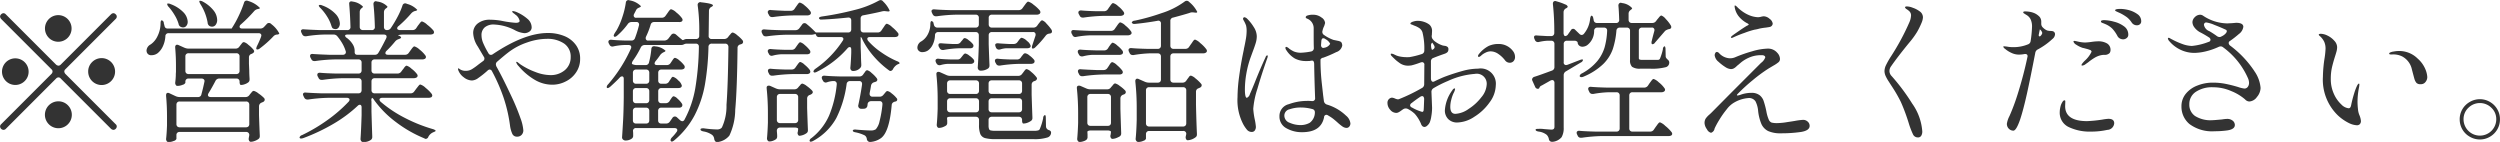 <svg xmlns="http://www.w3.org/2000/svg" width="291.624" height="16.56" viewBox="0 0 291.624 16.56">
  <defs>
    <style>
      .cls-1 {
        fill: #333;
        fill-rule: evenodd;
      }
    </style>
  </defs>
  <path id="information_txt.svg" class="cls-1" d="M588.138,4537.7l-5.868,5.87a0.387,0.387,0,0,1-.27.12,0.5,0.5,0,0,1-.27-0.12l-5.868-5.87a0.358,0.358,0,0,0-.27-0.13,0.4,0.4,0,0,0-.27.13,0.365,0.365,0,0,0-.126.27,0.5,0.5,0,0,0,.126.27l5.868,5.87a0.336,0.336,0,0,1,.126.27,0.4,0.4,0,0,1-.126.27l-5.868,5.87a0.365,0.365,0,0,0-.126.27,0.423,0.423,0,0,0,.4.39,0.387,0.387,0,0,0,.27-0.12l5.868-5.87a0.361,0.361,0,0,1,.27-0.13,0.328,0.328,0,0,1,.27.13l5.868,5.87a0.5,0.5,0,0,0,.27.12,0.387,0.387,0,0,0,.27-0.12,0.4,0.4,0,0,0,.126-0.27,0.336,0.336,0,0,0-.126-0.27l-5.868-5.87a0.5,0.5,0,0,1-.126-0.27,0.365,0.365,0,0,1,.126-0.27l5.868-5.87a0.365,0.365,0,0,0,.126-0.27,0.336,0.336,0,0,0-.126-0.27,0.358,0.358,0,0,0-.27-0.13,0.4,0.4,0,0,0-.27.13h0ZM582,4540.9a1.552,1.552,0,1,0-1.107-.45,1.524,1.524,0,0,0,1.107.45h0Zm-3.474,3.48a1.552,1.552,0,1,0-.459,1.11,1.525,1.525,0,0,0,.459-1.11h0Zm6.948,0a1.569,1.569,0,1,0,.459-1.11,1.525,1.525,0,0,0-.459,1.11h0ZM582,4547.85a1.569,1.569,0,1,0,1.107.46,1.533,1.533,0,0,0-1.107-.46h0Zm23.544-8.49h-2.088c-0.216,0-.324-0.08-0.324-0.22a0.383,0.383,0,0,1,.144-0.25,16.358,16.358,0,0,0,1.548-1.55,0.767,0.767,0,0,1,.414-0.25l0.09-.02c0.12-.02.18-0.06,0.18-0.11a3.062,3.062,0,0,0-1.35-.81,0.566,0.566,0,0,0-.216-0.05,0.306,0.306,0,0,0-.288.25,12.623,12.623,0,0,1-.621,1.53,12.211,12.211,0,0,1-.8,1.44l-0.018.04h-7.452a0.414,0.414,0,0,1-.27-0.08,0.516,0.516,0,0,1-.126-0.27l-0.072-.28a0.325,0.325,0,0,0-.234-0.33c-0.1,0-.144.13-0.144,0.4a3.4,3.4,0,0,1-.351,1.44,2.4,2.4,0,0,1-.8.97,0.855,0.855,0,0,0-.486.72,0.706,0.706,0,0,0,.054.25,0.53,0.53,0,0,0,.54.29,1.18,1.18,0,0,0,.72-0.25,2.194,2.194,0,0,0,.585-0.77,3.224,3.224,0,0,0,.3-1.18,0.35,0.35,0,0,1,.378-0.37h10.494a0.351,0.351,0,0,1,.234.07,0.238,0.238,0,0,1,.09.2l-0.036.16a11.228,11.228,0,0,1-.468,1.06,0.944,0.944,0,0,0-.09.29,0.109,0.109,0,0,0,.126.12,0.451,0.451,0,0,0,.288-0.12,12.174,12.174,0,0,0,1.566-1.39,0.622,0.622,0,0,1,.45-0.23h0.054c0.132-.03.2-0.07,0.2-0.13a3.185,3.185,0,0,0-.918-1.08,0.39,0.39,0,0,0-.288-0.14,0.33,0.33,0,0,0-.252.12l-0.306.33a0.591,0.591,0,0,1-.45.2h0Zm-6.966-2.83a5.9,5.9,0,0,1,.828,2.12,0.5,0.5,0,0,0,.234.42,0.611,0.611,0,0,0,.288.07,0.509,0.509,0,0,0,.423-0.22,0.915,0.915,0,0,0,.171-0.57,1.841,1.841,0,0,0-.405-1.08,4.01,4.01,0,0,0-1.269-1.05,0.707,0.707,0,0,0-.306-0.1,0.129,0.129,0,0,0-.072.01c-0.06.04-.024,0.17,0.108,0.4h0Zm-3.708.31a6.24,6.24,0,0,1,.693.96,4.365,4.365,0,0,1,.459,1.02,0.451,0.451,0,0,0,.288.36,0.605,0.605,0,0,0,.234.05,0.467,0.467,0,0,0,.387-0.19,0.716,0.716,0,0,0,.153-0.48,1.71,1.71,0,0,0-.486-1.08,3.989,3.989,0,0,0-1.512-.97,0.611,0.611,0,0,0-.288-0.07c-0.072,0-.108.02-0.108,0.07a0.571,0.571,0,0,0,.18.33h0Zm7.794,4.86h-5.508a1.237,1.237,0,0,1-.468-0.11l-0.648-.29a0.392,0.392,0,0,0-.2-0.05,0.188,0.188,0,0,0-.153.07,0.289,0.289,0,0,0-.063.2v0.07c0.06,0.69.09,1.37,0.09,2.01v0.83a4,4,0,0,0-.018.42c-0.012.28-.036,0.57-0.072,0.84a0.424,0.424,0,0,0,.072.25,0.2,0.2,0,0,0,.18.11,1.56,1.56,0,0,0,.621-0.13,0.467,0.467,0,0,0,.315-0.23v-0.12a0.37,0.37,0,0,1,.1-0.28,0.362,0.362,0,0,1,.279-0.1h1.494a0.423,0.423,0,0,1,.261.08,0.267,0.267,0,0,1,.1.22l-0.018.11c-0.1.47-.21,0.94-0.342,1.42a0.382,0.382,0,0,1-.414.33H596.13a1.143,1.143,0,0,1-.468-0.11l-0.684-.32a0.414,0.414,0,0,0-.2-0.06c-0.144,0-.216.1-0.216,0.29v0.07c0.072,0.76.108,1.58,0.108,2.47v0.97c-0.024.65-.06,1.18-0.108,1.58a0.441,0.441,0,0,0,.081.26,0.229,0.229,0,0,0,.189.1,1.54,1.54,0,0,0,.63-0.13,0.432,0.432,0,0,0,.306-0.24v-0.44a0.347,0.347,0,0,1,.1-0.27,0.362,0.362,0,0,1,.279-0.1h7.74a0.362,0.362,0,0,1,.279.1,0.347,0.347,0,0,1,.1.27v0.02l-0.036.2a1.682,1.682,0,0,0-.036.23,0.449,0.449,0,0,0,.054.2,0.214,0.214,0,0,0,.2.13,1.322,1.322,0,0,0,.432-0.09,1.621,1.621,0,0,0,.432-0.22,0.382,0.382,0,0,0,.18-0.36v-0.09q-0.036-.75-0.09-2.34v-1.04a0.455,0.455,0,0,1,.306-0.43,0.233,0.233,0,0,1,.09-0.04,0.522,0.522,0,0,0,.108-0.05,0.307,0.307,0,0,0,.162-0.24,0.319,0.319,0,0,0-.072-0.2,4.208,4.208,0,0,0-.657-0.54,1.469,1.469,0,0,0-.549-0.3,0.337,0.337,0,0,0-.234.15q-0.126.15-.18,0.21l-0.09.12a0.53,0.53,0,0,1-.468.24h-4.032c-0.228,0-.342-0.09-0.342-0.25a0.513,0.513,0,0,1,.072-0.2q0.4-.645.81-1.44a0.5,0.5,0,0,1,.45-0.27h1.98a0.362,0.362,0,0,1,.279.1,0.37,0.37,0,0,1,.1.28,0.711,0.711,0,0,0,.045.28,0.134,0.134,0,0,0,.117.09,1.207,1.207,0,0,0,.423-0.08,1.344,1.344,0,0,0,.4-0.2,0.4,0.4,0,0,0,.18-0.36v-0.09c-0.024-.39-0.036-0.7-0.036-0.94l-0.036-.81v-0.74a0.41,0.41,0,0,1,.324-0.41l0.108-.06a0.32,0.32,0,0,0,.18-0.25,0.464,0.464,0,0,0-.09-0.18,3.583,3.583,0,0,0-.6-0.57,1.217,1.217,0,0,0-.513-0.31,0.337,0.337,0,0,0-.234.15c-0.084.11-.144,0.18-0.18,0.23l-0.108.14a0.514,0.514,0,0,1-.45.24h0Zm0.468,0.91v1.68a0.386,0.386,0,0,1-.1.28,0.4,0.4,0,0,1-.279.1h-5.562a0.4,0.4,0,0,1-.279-0.1,0.386,0.386,0,0,1-.1-0.28v-1.68a0.347,0.347,0,0,1,.1-0.27,0.362,0.362,0,0,1,.279-0.1h5.562a0.362,0.362,0,0,1,.279.1,0.347,0.347,0,0,1,.1.27h0Zm-6.984,5.26h7.74a0.362,0.362,0,0,1,.279.1,0.386,0.386,0,0,1,.1.28v2.25a0.386,0.386,0,0,1-.1.28,0.4,0.4,0,0,1-.279.1h-7.74a0.4,0.4,0,0,1-.279-0.1,0.386,0.386,0,0,1-.1-0.28v-2.25a0.386,0.386,0,0,1,.1-0.28,0.362,0.362,0,0,1,.279-0.1h0Zm26.928-.95H618.9a0.4,0.4,0,0,1-.279-0.1,0.386,0.386,0,0,1-.1-0.28v-1.01a0.386,0.386,0,0,1,.1-0.28,0.4,0.4,0,0,1,.279-0.1h4.554a0.632,0.632,0,0,0,.342-0.09,0.249,0.249,0,0,0,.108-0.2,0.37,0.37,0,0,0-.09-0.21,3.182,3.182,0,0,0-.63-0.61,1.5,1.5,0,0,0-.558-0.35,0.243,0.243,0,0,0-.144.07,1.206,1.206,0,0,0-.171.2,1.079,1.079,0,0,1-.153.2l-0.162.22a0.528,0.528,0,0,1-.45.23H618.9a0.362,0.362,0,0,1-.279-0.1,0.37,0.37,0,0,1-.1-0.28v-0.9a0.347,0.347,0,0,1,.1-0.27,0.362,0.362,0,0,1,.279-0.1h5.544a0.632,0.632,0,0,0,.342-0.09,0.283,0.283,0,0,0,.09-0.2,0.375,0.375,0,0,0-.09-0.2,3.522,3.522,0,0,0-.657-0.66,1.6,1.6,0,0,0-.6-0.37,0.213,0.213,0,0,0-.144.08,1.206,1.206,0,0,0-.171.2l-0.153.21-0.18.25a0.514,0.514,0,0,1-.45.24h-1.962c-0.216,0-.324-0.07-0.324-0.2a0.38,0.38,0,0,1,.144-0.27,12.643,12.643,0,0,0,.99-1.08,0.84,0.84,0,0,1,.4-0.27l0.09-.04a0.292,0.292,0,0,0,.216-0.16,0.423,0.423,0,0,0-.324-0.22c-0.072-.02-0.03-0.05.126-0.08a2.8,2.8,0,0,1,.522-0.04h3.06a0.793,0.793,0,0,0,.342-0.07,0.264,0.264,0,0,0,.108-0.2,0.424,0.424,0,0,0-.09-0.22,4.677,4.677,0,0,0-.711-0.66,1.578,1.578,0,0,0-.6-0.38,0.2,0.2,0,0,0-.144.07,2.136,2.136,0,0,0-.171.21c-0.066.09-.123,0.16-0.171,0.22l-0.18.27a0.514,0.514,0,0,1-.45.24h-1.458a0.415,0.415,0,0,1-.234-0.06,0.151,0.151,0,0,1-.09-0.14,0.338,0.338,0,0,1,.162-0.27,13.732,13.732,0,0,0,1.476-1.48,0.955,0.955,0,0,1,.414-0.27l0.09-.02a0.27,0.27,0,0,0,.2-0.12,2.526,2.526,0,0,0-1.206-.7,0.414,0.414,0,0,0-.2-0.06,0.333,0.333,0,0,0-.324.27,8.749,8.749,0,0,1-.567,1.3,13.74,13.74,0,0,1-.783,1.31,0.514,0.514,0,0,1-.45.24H620.3a0.324,0.324,0,0,1-.234-0.1,0.41,0.41,0,0,1-.09-0.28v-1.71a0.536,0.536,0,0,1,.252-0.45l0.018-.02a0.242,0.242,0,0,0,.144-0.18,1.955,1.955,0,0,0-1.188-.59l-0.162-.04a0.266,0.266,0,0,0-.207.09,0.337,0.337,0,0,0-.081.23v0.04c0.084,0.78.138,1.66,0.162,2.63a0.336,0.336,0,0,1-.378.38h-1.008a0.4,0.4,0,0,1-.279-0.1,0.386,0.386,0,0,1-.1-0.28v-1.73a0.547,0.547,0,0,1,.234-0.45l0.018-.02a0.232,0.232,0,0,0,.126-0.16,2.068,2.068,0,0,0-1.17-.58,1.277,1.277,0,0,0-.18-0.03,0.238,0.238,0,0,0-.252.29v0.07q0.108,1.245.144,2.61a0.336,0.336,0,0,1-.378.38h-3.2q-1.242-.045-1.854-0.09a0.334,0.334,0,0,0-.252.04,0.2,0.2,0,0,0-.09.17,0.91,0.91,0,0,0,.072.22l0.072,0.14a0.392,0.392,0,0,0,.36.24h0.108a14.77,14.77,0,0,1,2.124-.2h1.062a0.536,0.536,0,0,1,.45.21,6.1,6.1,0,0,1,.585.84,4.217,4.217,0,0,1,.387.89,0.306,0.306,0,0,1-.045.3,0.363,0.363,0,0,1-.3.12h-1.6q-1.242-.045-1.854-0.09c-0.24-.03-0.36.05-0.36,0.23a0.449,0.449,0,0,0,.054.2l0.09,0.16a0.361,0.361,0,0,0,.36.23h0.108a18.91,18.91,0,0,1,2.376-.19h2.646a0.362,0.362,0,0,1,.279.1,0.347,0.347,0,0,1,.1.27v0.9a0.37,0.37,0,0,1-.1.28,0.362,0.362,0,0,1-.279.1h-2.574q-1.242-.03-1.854-0.09-0.36-.03-0.36.24a0.412,0.412,0,0,0,.054.19l0.09,0.17a0.375,0.375,0,0,0,.36.23h0.108a19.025,19.025,0,0,1,2.376-.2h1.8a0.4,0.4,0,0,1,.279.1,0.386,0.386,0,0,1,.1.28v1.01a0.386,0.386,0,0,1-.1.28,0.4,0.4,0,0,1-.279.1h-4.266q-1.242-.045-1.854-0.09a0.334,0.334,0,0,0-.252.04,0.2,0.2,0,0,0-.09.17,0.91,0.91,0,0,0,.072.22l0.072,0.14a0.4,0.4,0,0,0,.378.24h0.09a18.305,18.305,0,0,1,2.376-.2h2.124a0.415,0.415,0,0,1,.234.06,0.176,0.176,0,0,1,.09.15,0.379,0.379,0,0,1-.126.26,16.667,16.667,0,0,1-2.448,2.12,19.773,19.773,0,0,1-2.97,1.76,0.4,0.4,0,0,0-.288.27,0.077,0.077,0,0,0,.018.06,0.183,0.183,0,0,0,.162.07,1.073,1.073,0,0,0,.252-0.05,22.211,22.211,0,0,0,3.492-1.65,15.77,15.77,0,0,0,2.862-2.12,0.37,0.37,0,0,1,.252-0.12,0.174,0.174,0,0,1,.144.08,0.389,0.389,0,0,1,.054.22v0.92c-0.036,1.17-.078,2.09-0.126,2.77a0.411,0.411,0,0,0,.09.26,0.29,0.29,0,0,0,.234.1,1.435,1.435,0,0,0,.882-0.25,0.4,0.4,0,0,0,.162-0.36v-0.09c-0.024-.67-0.054-1.62-0.09-2.84v-1.24a0.43,0.43,0,0,1,.072-0.38,0.58,0.58,0,0,1,.216.23,11.9,11.9,0,0,0,2.592,2.62,14.526,14.526,0,0,0,3.294,1.88,0.246,0.246,0,0,0,.162.06,0.347,0.347,0,0,0,.306-0.26,1.17,1.17,0,0,1,.54-0.5c0.048-.02.108-0.05,0.18-0.08a0.193,0.193,0,0,0,.126-0.1,0.182,0.182,0,0,0-.09-0.1,0.922,0.922,0,0,0-.234-0.1,17.912,17.912,0,0,1-3.276-1.31,14.366,14.366,0,0,1-2.808-1.87,0.4,0.4,0,0,1-.144-0.26,0.176,0.176,0,0,1,.09-0.15,0.451,0.451,0,0,1,.252-0.06h5.364a0.793,0.793,0,0,0,.342-0.07,0.264,0.264,0,0,0,.108-0.2,0.424,0.424,0,0,0-.09-0.22,4.457,4.457,0,0,0-.684-0.67,1.537,1.537,0,0,0-.612-0.39,0.2,0.2,0,0,0-.144.07c-0.048.05-.111,0.13-0.189,0.23s-0.135.17-.171,0.22l-0.2.27a0.514,0.514,0,0,1-.45.24h0ZM612.6,4537a5.892,5.892,0,0,1,.756.98,4.337,4.337,0,0,1,.486,1.05,1.231,1.231,0,0,0,.108.25,0.3,0.3,0,0,0,.18.11,0.751,0.751,0,0,0,.18.04,0.444,0.444,0,0,0,.378-0.19,0.786,0.786,0,0,0,.144-0.48,1.74,1.74,0,0,0-.5-1.1,3.968,3.968,0,0,0-1.539-.99,0.731,0.731,0,0,0-.27-0.07,0.235,0.235,0,0,0-.126.04q-0.09.075,0.2,0.36h0Zm7.632,3.51c-0.384.77-.684,1.32-0.9,1.67a0.447,0.447,0,0,1-.432.24h-2.034a0.314,0.314,0,0,1-.234-0.08,0.384,0.384,0,0,1-.072-0.25v-0.16a1.464,1.464,0,0,0-.225-0.73,2.634,2.634,0,0,0-.693-0.75,0.372,0.372,0,0,1-.2-0.25c0-.09.1-0.14,0.288-0.14h4.212c0.228,0,.342.08,0.342,0.25a0.449,0.449,0,0,1-.054.2h0Zm18.864-.63q-2.754,0-6.462,2.5a0.362,0.362,0,0,1-.18.05,0.318,0.318,0,0,1-.288-0.19,9.33,9.33,0,0,1-.594-1.14,2.385,2.385,0,0,1-.216-0.95,1.169,1.169,0,0,1,.378-0.93,1.593,1.593,0,0,1,1.08-.33,5.758,5.758,0,0,1,2.376.63,2.951,2.951,0,0,0,1.17.38,1.02,1.02,0,0,0,.576-0.18,0.578,0.578,0,0,0,.27-0.51,1.311,1.311,0,0,0-.513-1,4.758,4.758,0,0,0-1.107-.71,1.786,1.786,0,0,0-.576-0.18,0.059,0.059,0,0,0-.072.06,0.346,0.346,0,0,0,.153.19,1.054,1.054,0,0,1,.189.15,1.187,1.187,0,0,1,.522.74c0,0.15-.15.23-0.45,0.23a11.412,11.412,0,0,1-1.386-.18l-0.36-.07a8.042,8.042,0,0,0-1.242-.11,2.226,2.226,0,0,0-1.44.43,1.394,1.394,0,0,0-.54,1.14,3.1,3.1,0,0,0,.54,1.56l0.7,1.19a0.335,0.335,0,0,1,.072.22,0.353,0.353,0,0,1-.18.3l-0.054.04-0.432.32a7.59,7.59,0,0,1-.792.57,1.332,1.332,0,0,1-.7.19,1.192,1.192,0,0,1-.756-0.22,0.248,0.248,0,0,0-.126-0.07c-0.024,0-.036.02-0.036,0.07a0.435,0.435,0,0,0,.018.13,1.793,1.793,0,0,0,.639.84,1.614,1.614,0,0,0,.963.38,1.351,1.351,0,0,0,.738-0.29,10.622,10.622,0,0,0,1.08-.86,0.387,0.387,0,0,1,.252-0.13,0.32,0.32,0,0,1,.27.2,20.281,20.281,0,0,1,1.368,3.13,17.469,17.469,0,0,1,.738,3.24,3.423,3.423,0,0,0,.252.91,0.573,0.573,0,0,0,.576.35,0.684,0.684,0,0,0,.522-0.21,0.758,0.758,0,0,0,.2-0.52,5.226,5.226,0,0,0-.342-1.44,25.814,25.814,0,0,0-1.026-2.49l-0.27-.57q-0.882-1.86-1.512-2.97a0.755,0.755,0,0,1-.054-0.24,0.4,0.4,0,0,1,.144-0.3q0.828-.72,1.26-1.05a7.49,7.49,0,0,1,2.25-1.2,7.113,7.113,0,0,1,2.3-.42,3.426,3.426,0,0,1,1.989.54,1.825,1.825,0,0,1,.783,1.6,1.935,1.935,0,0,1-.666,1.5,2.525,2.525,0,0,1-1.728.59,4.985,4.985,0,0,1-1.719-.36,8.175,8.175,0,0,1-1.737-.88c-0.084-.06-0.171-0.13-0.261-0.2a0.448,0.448,0,0,0-.189-0.11,0.051,0.051,0,0,0-.054.06,1.071,1.071,0,0,0,.27.43,7.336,7.336,0,0,0,1.926,1.63,4.01,4.01,0,0,0,1.98.55,3.411,3.411,0,0,0,1.638-.4,3.05,3.05,0,0,0,1.2-1.08,2.735,2.735,0,0,0,.441-1.53,2.647,2.647,0,0,0-.513-1.65,3.105,3.105,0,0,0-1.368-1.03,4.981,4.981,0,0,0-1.881-.34h0Zm13.59,0.88h-1.854a0.265,0.265,0,0,1-.324-0.27,0.413,0.413,0,0,1,.036-0.18,9.1,9.1,0,0,0,.54-1.39,0.4,0.4,0,0,1,.414-0.32h2.9a0.525,0.525,0,0,0,.324-0.07,0.259,0.259,0,0,0,.09-0.18,0.424,0.424,0,0,0-.09-0.22,3.319,3.319,0,0,0-.648-0.65,1.421,1.421,0,0,0-.594-0.37,0.2,0.2,0,0,0-.144.07,2.136,2.136,0,0,0-.171.21c-0.066.1-.117,0.17-0.153,0.22l-0.18.25a0.514,0.514,0,0,1-.45.24h-2.952a0.263,0.263,0,0,1-.324-0.26,0.412,0.412,0,0,1,.054-0.19l0.2-.38a0.58,0.58,0,0,1,.36-0.34l0.072-.04a0.233,0.233,0,0,0,.162-0.14,2.368,2.368,0,0,0-1.278-.67c-0.1-.02-0.156-0.04-0.18-0.04a0.312,0.312,0,0,0-.306.31,9.5,9.5,0,0,1-.405,1.67,8.109,8.109,0,0,1-.675,1.55l-0.108.16c-0.024.04-.057,0.09-0.1,0.16a0.811,0.811,0,0,0-.1.2,0.169,0.169,0,0,0,.018.2q0.126,0.1.378-.12a8.109,8.109,0,0,0,1.224-1.34,0.528,0.528,0,0,1,.45-0.23h0.522a0.283,0.283,0,0,1,.342.29,0.33,0.33,0,0,1-.018.12,12.761,12.761,0,0,1-.45,1.44,0.418,0.418,0,0,1-.432.31h-0.7q-1.08-.03-1.62-0.09a0.42,0.42,0,0,0-.261.05,0.221,0.221,0,0,0-.1.18,0.449,0.449,0,0,0,.054.2l0.072,0.13a0.362,0.362,0,0,0,.342.23,0.254,0.254,0,0,0,.126-0.02,7.174,7.174,0,0,1,1.3-.16h0.432c0.228,0,.342.09,0.342,0.25a0.449,0.449,0,0,1-.054.2,16.928,16.928,0,0,1-2.646,4.14,0.5,0.5,0,0,0-.162.31,0.105,0.105,0,0,0,.018.07c0.06,0.1.192,0.06,0.4-.11,0.5-.45.87-0.81,1.1-1.06a0.379,0.379,0,0,1,.27-0.14q0.2,0,.2.3v2.14c-0.012,1.08-.036,1.96-0.072,2.62s-0.078,1.36-.126,2.06a0.345,0.345,0,0,0,.126.26,0.408,0.408,0,0,0,.27.1,1.21,1.21,0,0,0,.774-0.25,0.414,0.414,0,0,0,.126-0.34v-0.14a3.079,3.079,0,0,0-.018-0.36,0.326,0.326,0,0,1,.378-0.36h4.464a0.415,0.415,0,0,1,.234.06,0.2,0.2,0,0,1,.09.17,0.352,0.352,0,0,1-.09.23,5.073,5.073,0,0,1-.54.63,0.62,0.62,0,0,0-.162.31,0.316,0.316,0,0,0,.036.11q0.108,0.165.414-.09a9.75,9.75,0,0,0,2.376-2.94,12.606,12.606,0,0,0,1.188-3.55,29.962,29.962,0,0,0,.414-4.4,0.366,0.366,0,0,1,.4-0.38h1.548a0.368,0.368,0,0,1,.279.11,0.411,0.411,0,0,1,.1.29q-0.054,4.515-.225,6.75a5.894,5.894,0,0,1-.531,2.62,0.537,0.537,0,0,1-.234.18,0.807,0.807,0,0,1-.342.06,12.31,12.31,0,0,1-1.53-.13,0.83,0.83,0,0,0-.288.02,0.121,0.121,0,0,0-.108.11c0,0.11.114,0.18,0.342,0.23a2.458,2.458,0,0,1,1.008.4,0.7,0.7,0,0,1,.252.48,0.565,0.565,0,0,0,.117.27,0.31,0.31,0,0,0,.243.09H658.9a2.134,2.134,0,0,0,1.368-.75,7.2,7.2,0,0,0,.684-3.01q0.216-2.355.27-7.2a0.4,0.4,0,0,1,.342-0.43l0.144-.05a0.27,0.27,0,0,0,.162-0.24,0.319,0.319,0,0,0-.072-0.2,3.875,3.875,0,0,0-.612-0.58,1.337,1.337,0,0,0-.522-0.32,0.369,0.369,0,0,0-.243.17c-0.09.1-.153,0.18-0.189,0.21l-0.108.15a0.576,0.576,0,0,1-.468.23H658.23a0.336,0.336,0,0,1-.378-0.38l0.036-2.9a0.512,0.512,0,0,1,.252-0.45l0.054-.03a0.269,0.269,0,0,0,.162-0.16q0-.21-1.368-0.36a0.308,0.308,0,0,0-.414.34v0.03a20.991,20.991,0,0,1,.18,3.28v0.25a0.37,0.37,0,0,1-.1.28,0.362,0.362,0,0,1-.279.1h-1.062a0.7,0.7,0,0,0-.27.05l-0.18.08a0.248,0.248,0,0,1-.162-0.09c-0.228-.18-0.456-0.38-0.684-0.58a0.5,0.5,0,0,0-.252-0.09,0.354,0.354,0,0,0-.288.16l-0.324.42a0.61,0.61,0,0,1-.468.23h0Zm0.162,7.31h-0.5a0.362,0.362,0,0,1-.279-0.1,0.386,0.386,0,0,1-.1-0.28v-1.01a0.386,0.386,0,0,1,.1-0.28,0.4,0.4,0,0,1,.279-0.1h1.962c0.264,0,.4-0.09.414-0.28a1.158,1.158,0,0,0-.432-0.62,1.333,1.333,0,0,0-.594-0.41,0.2,0.2,0,0,0-.126.05,1.208,1.208,0,0,0-.126.18,2.159,2.159,0,0,1-.126.18l-0.09.15a0.5,0.5,0,0,1-.45.25h-0.432a0.362,0.362,0,0,1-.279-0.1,0.37,0.37,0,0,1-.1-0.28v-0.9a0.386,0.386,0,0,1,.1-0.28,0.4,0.4,0,0,1,.279-0.1h2.3a0.6,0.6,0,0,0,.324-0.09,0.262,0.262,0,0,0,.09-0.19,0.335,0.335,0,0,0-.072-0.22,3.279,3.279,0,0,0-.549-0.56,1.176,1.176,0,0,0-.5-0.3,0.182,0.182,0,0,0-.135.05,1.119,1.119,0,0,0-.144.18c-0.054.08-.1,0.15-0.135,0.2l-0.108.16a0.5,0.5,0,0,1-.45.25h-1.1c-0.216,0-.324-0.06-0.324-0.2a0.564,0.564,0,0,1,.126-0.27,7.955,7.955,0,0,0,.54-0.72,1.132,1.132,0,0,1,.378-0.3l0.072-.04a0.214,0.214,0,0,0,.162-0.14,1.986,1.986,0,0,0-1.206-.51,0.405,0.405,0,0,0-.315.03,0.373,0.373,0,0,0-.135.28,9.235,9.235,0,0,1-.27,1.55,0.382,0.382,0,0,1-.414.32h-1.044a1.252,1.252,0,0,1-.45-0.09,0.118,0.118,0,0,1-.09-0.12,0.749,0.749,0,0,1,.126-0.31,10.559,10.559,0,0,0,.918-1.55,0.5,0.5,0,0,1,.45-0.27h4.248a1.167,1.167,0,0,0,.216-0.03c0.036-.02.1-0.04,0.18-0.08a0.8,0.8,0,0,1,.27-0.05h1.044a0.373,0.373,0,0,1,.261.09,0.316,0.316,0,0,1,.1.25v0.04a31.743,31.743,0,0,1-.414,4.79,12.005,12.005,0,0,1-1.26,3.69,0.307,0.307,0,0,1-.27.19,0.492,0.492,0,0,1-.252-0.12l-0.36-.33a0.339,0.339,0,0,0-.54.08l-0.288.41a0.505,0.505,0,0,1-.45.23h-0.54a0.4,0.4,0,0,1-.279-0.09,0.386,0.386,0,0,1-.1-0.28v-1.1a0.386,0.386,0,0,1,.1-0.28,0.362,0.362,0,0,1,.279-0.1h2.07a0.394,0.394,0,0,0,.288-0.09,0.283,0.283,0,0,0,.09-0.2,0.326,0.326,0,0,0-.072-0.21,2.621,2.621,0,0,0-.486-0.54,0.917,0.917,0,0,0-.45-0.29,0.193,0.193,0,0,0-.135.06,1.119,1.119,0,0,0-.144.18c-0.054.08-.093,0.14-0.117,0.17l-0.09.15a0.523,0.523,0,0,1-.45.25h0Zm-2.3-2.27h-1.152a0.362,0.362,0,0,1-.279-0.1,0.37,0.37,0,0,1-.1-0.28v-0.9a0.386,0.386,0,0,1,.1-0.28,0.4,0.4,0,0,1,.279-0.1h1.152a0.4,0.4,0,0,1,.279.1,0.386,0.386,0,0,1,.1.28v0.9a0.37,0.37,0,0,1-.1.28,0.362,0.362,0,0,1-.279.1h0Zm0.378,0.88v1.01a0.386,0.386,0,0,1-.1.28,0.362,0.362,0,0,1-.279.1h-1.152a0.362,0.362,0,0,1-.279-0.1,0.386,0.386,0,0,1-.1-0.28v-1.01a0.386,0.386,0,0,1,.1-0.28,0.4,0.4,0,0,1,.279-0.1h1.152a0.4,0.4,0,0,1,.279.1,0.386,0.386,0,0,1,.1.28h0Zm0,2.29v1.1a0.386,0.386,0,0,1-.1.28,0.4,0.4,0,0,1-.279.09h-1.152a0.4,0.4,0,0,1-.279-0.09,0.386,0.386,0,0,1-.1-0.28v-1.1a0.386,0.386,0,0,1,.1-0.28,0.362,0.362,0,0,1,.279-0.1h1.152a0.362,0.362,0,0,1,.279.1,0.386,0.386,0,0,1,.1.28h0Zm26.622-9.15H675.96a0.4,0.4,0,0,1-.279-0.09,0.386,0.386,0,0,1-.1-0.28v-1.25a0.358,0.358,0,0,1,.342-0.39q1.422-.27,2.142-0.45a1.629,1.629,0,0,1,.27-0.04l0.2,0.02,0.18,0.02q0.252,0.03.252-.09a3.4,3.4,0,0,0-.756-1.06,0.38,0.38,0,0,0-.306-0.17,0.565,0.565,0,0,0-.234.08,11.465,11.465,0,0,1-2.826,1.08,34.1,34.1,0,0,1-3.762.75c-0.24.04-.36,0.1-0.36,0.2v0.02a0.256,0.256,0,0,0,.288.14h0.09c0.84-.03,1.836-0.11,2.988-0.23a0.431,0.431,0,0,1,.288.06,0.34,0.34,0,0,1,.108.28v1.03a0.386,0.386,0,0,1-.1.28,0.4,0.4,0,0,1-.279.09h-3.492a1.94,1.94,0,0,1-.27-0.01l-0.2-.2a10.417,10.417,0,0,0-.864-0.78,0.345,0.345,0,0,0-.252-0.1,0.311,0.311,0,0,0-.27.16l-0.324.43a0.55,0.55,0,0,1-.468.23H666.24q-1.224-.03-1.872-0.09a0.384,0.384,0,0,0-.252.05,0.208,0.208,0,0,0-.09.19,0.485,0.485,0,0,0,.054.2l0.072,0.14a0.361,0.361,0,0,0,.36.23h0.108a18.91,18.91,0,0,1,2.376-.19h2.9a1.358,1.358,0,0,0,.234-0.04,0.681,0.681,0,0,1,.171-0.03,0.11,0.11,0,0,1,.081.1,0.329,0.329,0,0,0,.378.24h2.466c0.228,0,.342.07,0.342,0.23a0.424,0.424,0,0,1-.09.22,11.85,11.85,0,0,1-3.168,3.25,0.6,0.6,0,0,0-.234.29,0.089,0.089,0,0,0,.018.07,0.132,0.132,0,0,0,.126.08,0.691,0.691,0,0,0,.27-0.09,11.5,11.5,0,0,0,3.546-2.72,0.379,0.379,0,0,1,.27-0.16q0.18,0,.18.3v0.36q-0.036,1.08-.108,1.77a0.411,0.411,0,0,0,.081.25,0.272,0.272,0,0,0,.225.11,1.11,1.11,0,0,0,.828-0.33,0.456,0.456,0,0,0,.144-0.34v-0.11c-0.024-.45-0.036-0.81-0.036-1.06l-0.036-.94v-1.18h0.036a0.655,0.655,0,0,1,.162.28,9.4,9.4,0,0,0,1.368,2.02,10.528,10.528,0,0,0,1.728,1.58,0.308,0.308,0,0,0,.2.08,0.39,0.39,0,0,0,.288-0.24,1.392,1.392,0,0,1,.468-0.5,1.319,1.319,0,0,1,.18-0.08,0.228,0.228,0,0,0,.126-0.1,0.532,0.532,0,0,0-.306-0.22,10.261,10.261,0,0,1-1.809-1.01,8.174,8.174,0,0,1-1.557-1.35,0.429,0.429,0,0,1-.108-0.25q0-.21.324-0.21h2.9a0.544,0.544,0,0,0,.324-0.09,0.283,0.283,0,0,0,.09-0.2,0.266,0.266,0,0,0-.072-0.2,4.164,4.164,0,0,0-.675-0.67,1.492,1.492,0,0,0-.6-0.39,0.2,0.2,0,0,0-.144.07,1.256,1.256,0,0,0-.171.23c-0.066.1-.117,0.17-0.153,0.22l-0.18.27a0.505,0.505,0,0,1-.45.23h0Zm-10.1-2.53h-0.72q-1.08-.045-1.62-0.09a0.32,0.32,0,0,0-.261.05,0.221,0.221,0,0,0-.1.18,0.449,0.449,0,0,0,.054.2l0.09,0.16a0.361,0.361,0,0,0,.36.23h0.108a18.91,18.91,0,0,1,2.376-.19h1.6a0.632,0.632,0,0,0,.342-0.09,0.264,0.264,0,0,0,.108-0.2,0.424,0.424,0,0,0-.09-0.22,3.5,3.5,0,0,0-.63-0.64,1.43,1.43,0,0,0-.576-0.35,0.22,0.22,0,0,0-.153.09,1.951,1.951,0,0,0-.153.2c-0.048.07-.1,0.14-0.144,0.2l-0.144.21a0.511,0.511,0,0,1-.45.26h0Zm1.854,5.07a0.5,0.5,0,0,0,.36-0.11,0.311,0.311,0,0,0,.054-0.16,0.326,0.326,0,0,0-.072-0.21,3.729,3.729,0,0,0-.585-0.6,1.289,1.289,0,0,0-.513-0.32,0.193,0.193,0,0,0-.135.06,1.764,1.764,0,0,0-.153.19c-0.06.08-.108,0.15-0.144,0.2l-0.126.18a0.5,0.5,0,0,1-.45.25h-0.774q-1.1-.03-1.656-0.09a0.42,0.42,0,0,0-.261.05,0.221,0.221,0,0,0-.1.18,0.449,0.449,0,0,0,.054.2l0.072,0.13a0.351,0.351,0,0,0,.324.23,0.671,0.671,0,0,0,.162-0.03,4.73,4.73,0,0,1,.972-0.15h2.97Zm-1.764,1.78h-0.774q-1.116-.03-1.656-0.09a0.384,0.384,0,0,0-.252.05,0.2,0.2,0,0,0-.09.17,0.529,0.529,0,0,0,.054.22l0.072,0.14a0.361,0.361,0,0,0,.36.23h0.108a18.91,18.91,0,0,1,2.376-.19H669.3a0.48,0.48,0,0,0,.306-0.08,0.247,0.247,0,0,0,.108-0.19,0.576,0.576,0,0,0-.072-0.22,3.346,3.346,0,0,0-.585-0.59,1.24,1.24,0,0,0-.513-0.33,0.171,0.171,0,0,0-.135.07,1.5,1.5,0,0,0-.153.18c-0.06.09-.108,0.15-0.144,0.2l-0.126.18a0.5,0.5,0,0,1-.45.25h0Zm7.884,0.81h-2.178q-1.242-.03-1.854-0.09a0.384,0.384,0,0,0-.252.05,0.2,0.2,0,0,0-.09.17,0.529,0.529,0,0,0,.054.22l0.072,0.12a0.381,0.381,0,0,0,.342.24,0.835,0.835,0,0,0,.162-0.04,2.594,2.594,0,0,1,.594-0.13h0.162a0.315,0.315,0,0,1,.36.35v0.05a12.642,12.642,0,0,1-.891,3.62,6.838,6.838,0,0,1-2.061,2.63,0.411,0.411,0,0,0-.216.28,0.139,0.139,0,0,0,.018.08,0.136,0.136,0,0,0,.144.06,0.8,0.8,0,0,0,.27-0.1,6.768,6.768,0,0,0,2.682-2.65,12.546,12.546,0,0,0,1.206-3.97,0.376,0.376,0,0,1,.414-0.35h1.026a0.306,0.306,0,0,1,.36.33v0.07c-0.108.76-.252,1.55-0.432,2.38a0.346,0.346,0,0,0,.306.45h0.18a1.654,1.654,0,0,0,.27-0.02,0.406,0.406,0,0,0,.306-0.38l0.018-.14a0.365,0.365,0,0,1,.135-0.26,0.444,0.444,0,0,1,.279-0.09h0.972a0.3,0.3,0,0,1,.342.33v0.09a12.413,12.413,0,0,1-.333,1.92,2.047,2.047,0,0,1-.441.94,1.03,1.03,0,0,1-.594.14c-0.288,0-.852-0.03-1.692-0.1a0.663,0.663,0,0,0-.288.01,0.13,0.13,0,0,0-.108.11c0,0.1.114,0.16,0.342,0.2a4.309,4.309,0,0,1,1.062.36,0.6,0.6,0,0,1,.234.41,0.382,0.382,0,0,0,.36.35h0.054a2.469,2.469,0,0,0,1.242-.45q0.972-.72,1.242-3.84a0.43,0.43,0,0,1,.108-0.27,0.566,0.566,0,0,1,.252-0.14l0.09-.02a0.23,0.23,0,0,0,.2-0.23,0.259,0.259,0,0,0-.09-0.18,2.934,2.934,0,0,0-.558-0.53,1.114,1.114,0,0,0-.486-0.28,0.3,0.3,0,0,0-.225.14c-0.078.1-.135,0.16-0.171,0.2l-0.09.11a0.556,0.556,0,0,1-.468.21h-0.792a0.341,0.341,0,0,1-.252-0.09,0.317,0.317,0,0,1-.09-0.23v-0.09c0.072-.34.126-0.63,0.162-0.88a0.5,0.5,0,0,1,.378-0.4l0.162-.05a0.274,0.274,0,0,0,.2-0.24,0.408,0.408,0,0,0-.09-0.2,3.723,3.723,0,0,0-.585-0.59,1.172,1.172,0,0,0-.513-0.32,0.289,0.289,0,0,0-.216.15c-0.072.1-.126,0.18-0.162,0.22l-0.09.13a0.505,0.505,0,0,1-.45.23h0Zm-9.234,5.96h1.728a0.682,0.682,0,0,1,.279.05,0.138,0.138,0,0,1,.1.11l-0.036.31a0.571,0.571,0,0,0-.036.18,0.41,0.41,0,0,0,.054.18,0.215,0.215,0,0,0,.162.13,1.642,1.642,0,0,0,.81-0.29,0.382,0.382,0,0,0,.18-0.36v-0.09c-0.024-.57-0.054-1.4-0.09-2.5v-1.1a0.432,0.432,0,0,1,.324-0.43,0.673,0.673,0,0,0,.162-0.08,0.32,0.32,0,0,0,.18-0.25,0.464,0.464,0,0,0-.09-0.18,4.336,4.336,0,0,0-.621-0.53,1.4,1.4,0,0,0-.513-0.28,0.312,0.312,0,0,0-.225.15,2.333,2.333,0,0,1-.171.19l-0.09.11a0.537,0.537,0,0,1-.468.22H666.15a1.237,1.237,0,0,1-.468-0.11l-0.648-.29a0.47,0.47,0,0,0-.18-0.03,0.224,0.224,0,0,0-.234.27v0.07a27.652,27.652,0,0,1,.144,2.86v1.12q-0.036,1.095-.108,1.83a0.391,0.391,0,0,0,.081.25,0.217,0.217,0,0,0,.189.11,1.1,1.1,0,0,0,.432-0.08,1.38,1.38,0,0,0,.36-0.19,0.4,0.4,0,0,0,.126-0.32v-0.13c0-.03-0.012-0.2-0.036-0.48v-0.04a0.386,0.386,0,0,1,.1-0.28,0.4,0.4,0,0,1,.279-0.1h0Zm0-3.92h1.728a0.362,0.362,0,0,1,.279.1,0.37,0.37,0,0,1,.1.28v2.64a0.37,0.37,0,0,1-.1.28,0.362,0.362,0,0,1-.279.1h-1.728a0.362,0.362,0,0,1-.279-0.1,0.37,0.37,0,0,1-.1-0.28v-2.64a0.37,0.37,0,0,1,.1-0.28,0.362,0.362,0,0,1,.279-0.1h0Zm29.538-7.74H690.9a0.362,0.362,0,0,1-.279-0.1,0.386,0.386,0,0,1-.1-0.28v-0.76a0.347,0.347,0,0,1,.1-0.27,0.362,0.362,0,0,1,.279-0.1h5.238a0.513,0.513,0,0,0,.306-0.09,0.264,0.264,0,0,0,.108-0.2,0.424,0.424,0,0,0-.09-0.22,4.226,4.226,0,0,0-.711-0.65,1.616,1.616,0,0,0-.621-0.36,0.213,0.213,0,0,0-.144.08,1.206,1.206,0,0,0-.171.2c-0.066.09-.123,0.17-0.171,0.23l-0.18.25a0.522,0.522,0,0,1-.468.23H686.04q-1.242-.03-1.854-0.09a0.384,0.384,0,0,0-.252.05,0.2,0.2,0,0,0-.09.17,1.078,1.078,0,0,0,.072.22l0.072,0.14a0.4,0.4,0,0,0,.378.23h0.09a18.233,18.233,0,0,1,2.376-.19h2.16a0.362,0.362,0,0,1,.279.1,0.347,0.347,0,0,1,.1.27v0.76a0.386,0.386,0,0,1-.1.28,0.362,0.362,0,0,1-.279.1h-4.464a0.4,0.4,0,0,1-.4-0.34l-0.036-.11a0.306,0.306,0,0,0-.234-0.31c-0.1,0-.144.13-0.144,0.4a2.551,2.551,0,0,1-.315,1.18,2.045,2.045,0,0,1-.729.78,0.854,0.854,0,0,0-.468.7,0.59,0.59,0,0,0,.036.24,0.572,0.572,0,0,0,.576.32,1.165,1.165,0,0,0,.63-0.2,1.769,1.769,0,0,0,.549-0.68,2.75,2.75,0,0,0,.261-1.08,0.358,0.358,0,0,1,.378-0.38h4.356a0.362,0.362,0,0,1,.279.1,0.386,0.386,0,0,1,.1.28v1.13c-0.036,1.11-.078,1.98-0.126,2.63a0.366,0.366,0,0,0,.09.25,0.281,0.281,0,0,0,.216.11,1.468,1.468,0,0,0,.9-0.25,0.4,0.4,0,0,0,.162-0.36v-0.09c-0.024-.52-0.054-1.32-0.09-2.41v-1.01a0.386,0.386,0,0,1,.1-0.28,0.362,0.362,0,0,1,.279-0.1h4.752a0.283,0.283,0,0,1,.342.29,0.416,0.416,0,0,1-.018.14l-0.36,1.08a0.911,0.911,0,0,0-.054.27,0.123,0.123,0,0,0,.126.15,0.519,0.519,0,0,0,.288-0.17,11.589,11.589,0,0,0,1.188-1.33,0.589,0.589,0,0,1,.45-0.25l0.09-.02a0.223,0.223,0,0,0,.2-0.23,0.449,0.449,0,0,0-.054-0.2,5.272,5.272,0,0,0-.585-0.71,1.148,1.148,0,0,0-.5-0.39,0.193,0.193,0,0,0-.135.06,0.85,0.85,0,0,0-.162.18c-0.066.08-.117,0.15-0.153,0.19l-0.126.18a0.53,0.53,0,0,1-.468.24h0Zm-0.738,2.41q0.414,0,.432-0.27a1.078,1.078,0,0,0-.432-0.58,1.26,1.26,0,0,0-.612-0.37,0.182,0.182,0,0,0-.135.05q-0.063.06-.144,0.15a1.963,1.963,0,0,0-.117.16l-0.09.12a0.53,0.53,0,0,1-.468.24h-0.558c-0.552-.03-0.966-0.05-1.242-0.08-0.228-.01-0.342.06-0.342,0.2a0.72,0.72,0,0,0,.054.22l0.036,0.09a0.387,0.387,0,0,0,.342.23,0.671,0.671,0,0,0,.162-0.03,3.024,3.024,0,0,1,.666-0.13h2.448Zm-8.172-.5h-0.558c-0.552-.03-0.966-0.05-1.242-0.08-0.24-.02-0.36.05-0.36,0.2a0.5,0.5,0,0,0,.054.22l0.072,0.12a0.392,0.392,0,0,0,.36.24h0.108a11.62,11.62,0,0,1,1.872-.2h1.206a0.486,0.486,0,0,0,.306-0.07,0.272,0.272,0,0,0,.108-0.22,0.319,0.319,0,0,0-.072-0.2,2.475,2.475,0,0,0-.486-0.45,0.977,0.977,0,0,0-.45-0.25,0.289,0.289,0,0,0-.216.15,1.727,1.727,0,0,1-.162.19l-0.09.11a0.514,0.514,0,0,1-.45.24h0Zm6.984,1.81h-0.7q-1.008-.03-1.512-0.09a0.384,0.384,0,0,0-.252.05,0.2,0.2,0,0,0-.09.17,0.529,0.529,0,0,0,.054.22l0.072,0.12a0.37,0.37,0,0,0,.36.24h0.108a16.573,16.573,0,0,1,2.232-.2h1.368a0.632,0.632,0,0,0,.342-0.09,0.288,0.288,0,0,0,.018-0.4,2.763,2.763,0,0,0-.531-0.49,1.032,1.032,0,0,0-.5-0.26,0.337,0.337,0,0,0-.234.15c-0.084.1-.144,0.18-0.18,0.22l-0.09.13a0.522,0.522,0,0,1-.468.23h0Zm-5.382.51a0.449,0.449,0,0,0,.324-0.11,0.238,0.238,0,0,0,.09-0.2,0.319,0.319,0,0,0-.072-0.2,2.323,2.323,0,0,0-.5-0.45,1.063,1.063,0,0,0-.468-0.25,0.193,0.193,0,0,0-.135.06,0.747,0.747,0,0,0-.144.15l-0.117.15-0.09.11a0.505,0.505,0,0,1-.45.23h-0.684q-1.008-.03-1.512-0.09a0.384,0.384,0,0,0-.252.05,0.2,0.2,0,0,0-.09.17,0.529,0.529,0,0,0,.054.22l0.054,0.1a0.4,0.4,0,0,0,.342.22,0.529,0.529,0,0,0,.144-0.02,3.59,3.59,0,0,1,.828-0.14h2.682Zm5.544,1.4h-7.938a1.073,1.073,0,0,1-.468-0.11l-0.72-.32a0.46,0.46,0,0,0-.18-0.04,0.224,0.224,0,0,0-.234.27v0.08a27.511,27.511,0,0,1,.144,2.86v1.11q-0.036,1.125-.108,1.86a0.446,0.446,0,0,0,.072.25,0.218,0.218,0,0,0,.18.11,1.4,1.4,0,0,0,.441-0.08,2.252,2.252,0,0,0,.387-0.19,0.381,0.381,0,0,0,.144-0.33v-0.27a1.543,1.543,0,0,1-.018-0.28q0-.15.378-0.15h2.97a0.4,0.4,0,0,1,.279.1,0.386,0.386,0,0,1,.1.28v0.56a2.832,2.832,0,0,0,.153,1.08,0.863,0.863,0,0,0,.558.47,4.768,4.768,0,0,0,1.251.12h4.374a4.962,4.962,0,0,0,1.6-.18,0.6,0.6,0,0,0,.468-0.56,0.3,0.3,0,0,0-.045-0.18,0.479,0.479,0,0,0-.225-0.14,0.466,0.466,0,0,1-.324-0.43l-0.018-.94c0-.25-0.036-0.38-0.108-0.38a0.363,0.363,0,0,0-.2.35,6.414,6.414,0,0,1-.4,1.29,0.3,0.3,0,0,1-.225.16,1.887,1.887,0,0,1-.477.04H691.35a2.568,2.568,0,0,1-.567-0.04,0.276,0.276,0,0,1-.225-0.17,1.262,1.262,0,0,1-.054-0.44v-0.61a0.386,0.386,0,0,1,.1-0.28,0.4,0.4,0,0,1,.279-0.1h3.15a0.4,0.4,0,0,1,.279.1,0.386,0.386,0,0,1,.1.28v0.04a0.711,0.711,0,0,0,.045.28,0.134,0.134,0,0,0,.117.09,1.324,1.324,0,0,0,.459-0.09,1.63,1.63,0,0,0,.405-0.21,0.382,0.382,0,0,0,.18-0.36v-0.09q-0.036-.9-0.09-2.61v-1.17a0.421,0.421,0,0,1,.324-0.42l0.126-.05a0.335,0.335,0,0,0,.18-0.25,0.364,0.364,0,0,0-.09-0.18,3.629,3.629,0,0,0-.6-0.6,1.289,1.289,0,0,0-.513-0.32,0.234,0.234,0,0,0-.135.05,0.978,0.978,0,0,0-.144.17q-0.081.1-.135,0.18l-0.126.16a0.528,0.528,0,0,1-.45.23h0Zm-4.95,2.11h-2.97a0.362,0.362,0,0,1-.279-0.1,0.386,0.386,0,0,1-.1-0.28v-0.83a0.386,0.386,0,0,1,.1-0.28,0.4,0.4,0,0,1,.279-0.1h2.97a0.4,0.4,0,0,1,.279.1,0.386,0.386,0,0,1,.1.28v0.83a0.386,0.386,0,0,1-.1.28,0.362,0.362,0,0,1-.279.1h0Zm5.022,0h-3.15a0.362,0.362,0,0,1-.279-0.1,0.386,0.386,0,0,1-.1-0.28v-0.83a0.386,0.386,0,0,1,.1-0.28,0.4,0.4,0,0,1,.279-0.1h3.15a0.4,0.4,0,0,1,.279.1,0.386,0.386,0,0,1,.1.28v0.83a0.386,0.386,0,0,1-.1.28,0.362,0.362,0,0,1-.279.1h0Zm-7.992.5h2.97a0.4,0.4,0,0,1,.279.1,0.386,0.386,0,0,1,.1.28v0.88a0.37,0.37,0,0,1-.1.28,0.362,0.362,0,0,1-.279.1h-2.97a0.362,0.362,0,0,1-.279-0.1,0.37,0.37,0,0,1-.1-0.28v-0.88a0.386,0.386,0,0,1,.1-0.28,0.4,0.4,0,0,1,.279-0.1h0Zm4.842,0h3.15a0.4,0.4,0,0,1,.279.1,0.386,0.386,0,0,1,.1.28v0.88a0.37,0.37,0,0,1-.1.28,0.362,0.362,0,0,1-.279.1h-3.15a0.362,0.362,0,0,1-.279-0.1,0.37,0.37,0,0,1-.1-0.28v-0.88a0.386,0.386,0,0,1,.1-0.28,0.4,0.4,0,0,1,.279-0.1h0Zm22.23-1.82h-1.026a0.4,0.4,0,0,1-.279-0.09,0.386,0.386,0,0,1-.1-0.28v-2.67a0.386,0.386,0,0,1,.1-0.28,0.4,0.4,0,0,1,.279-0.1h3.474a0.513,0.513,0,0,0,.306-0.09,0.247,0.247,0,0,0,.108-0.19,0.4,0.4,0,0,0-.09-0.22,3.924,3.924,0,0,0-.693-0.7,1.616,1.616,0,0,0-.6-0.4,0.243,0.243,0,0,0-.144.07,1.751,1.751,0,0,0-.171.23q-0.1.15-.171,0.24l-0.2.29a0.5,0.5,0,0,1-.45.25h-1.368a0.362,0.362,0,0,1-.279-0.1,0.37,0.37,0,0,1-.1-0.28v-2.86a0.377,0.377,0,0,1,.324-0.41q1.242-.33,1.908-0.54a0.758,0.758,0,0,1,.324-0.07l0.162,0.01,0.162,0.02q0.252,0.045.252-.09a3.487,3.487,0,0,0-.936-1.15,0.393,0.393,0,0,0-.288-0.14,0.439,0.439,0,0,0-.252.1,9.223,9.223,0,0,1-2.7,1.35,24.047,24.047,0,0,1-3.114.87,0.377,0.377,0,0,0-.342.2v0.03a0.3,0.3,0,0,0,.306.15h0.072q1.242-.12,2.61-0.36a0.308,0.308,0,0,1,.414.34v2.55a0.37,0.37,0,0,1-.1.28,0.362,0.362,0,0,1-.279.1h-1.206q-1.242-.03-1.854-0.09a0.384,0.384,0,0,0-.252.05,0.2,0.2,0,0,0-.09.17,0.456,0.456,0,0,0,.054.21l0.072,0.15a0.375,0.375,0,0,0,.36.23h0.108a14.194,14.194,0,0,1,1.944-.2h0.864a0.4,0.4,0,0,1,.279.1,0.386,0.386,0,0,1,.1.28v2.67a0.386,0.386,0,0,1-.1.28,0.4,0.4,0,0,1-.279.09h-1.026a1.211,1.211,0,0,1-.468-0.1l-0.7-.31a0.392,0.392,0,0,0-.2-0.05,0.188,0.188,0,0,0-.153.07,0.289,0.289,0,0,0-.063.2v0.07a28.151,28.151,0,0,1,.162,3.17v1.29c-0.024.93-.066,1.66-0.126,2.22a0.384,0.384,0,0,0,.09.25,0.281,0.281,0,0,0,.216.11,1.429,1.429,0,0,0,.612-0.14,0.415,0.415,0,0,0,.288-0.24v-0.52a0.37,0.37,0,0,1,.1-0.28,0.362,0.362,0,0,1,.279-0.1h3.942a0.326,0.326,0,0,1,.378.36l-0.036.18a0.963,0.963,0,0,0-.036.21,0.449,0.449,0,0,0,.054.2,0.214,0.214,0,0,0,.2.13,1.682,1.682,0,0,0,.882-0.33,0.382,0.382,0,0,0,.18-0.36v-0.09c-0.036-.72-0.072-1.83-0.108-3.34v-1.53a0.413,0.413,0,0,1,.324-0.42l0.18-.09a0.3,0.3,0,0,0,.162-0.25,0.251,0.251,0,0,0-.072-0.18,4.351,4.351,0,0,0-.648-0.62,1.378,1.378,0,0,0-.54-0.33,0.315,0.315,0,0,0-.234.17q-0.126.165-.18,0.24l-0.126.18a0.505,0.505,0,0,1-.45.23h0Zm-9.144-8.33H703.14q-1.206-.03-1.8-0.09a0.42,0.42,0,0,0-.261.05,0.221,0.221,0,0,0-.1.18,0.449,0.449,0,0,0,.054.2l0.09,0.16a0.37,0.37,0,0,0,.36.24h0.108a19.025,19.025,0,0,1,2.376-.2h1.908a0.632,0.632,0,0,0,.342-0.09,0.264,0.264,0,0,0,.108-0.2,0.37,0.37,0,0,0-.09-0.21,2.964,2.964,0,0,0-.63-0.64,1.313,1.313,0,0,0-.576-0.35,0.22,0.22,0,0,0-.153.09,1.814,1.814,0,0,0-.153.19,1.73,1.73,0,0,1-.144.2l-0.162.24a0.528,0.528,0,0,1-.45.23h0Zm2.772,2.81a0.549,0.549,0,0,0,.36-0.11,0.241,0.241,0,0,0,.09-0.16,0.424,0.424,0,0,0-.09-0.22,3.405,3.405,0,0,0-.639-0.65,1.378,1.378,0,0,0-.585-0.37,0.2,0.2,0,0,0-.144.07,2.136,2.136,0,0,0-.171.21c-0.066.1-.117,0.17-0.153,0.22l-0.162.23a0.511,0.511,0,0,1-.45.26h-2.43q-1.242-.045-1.854-0.09c-0.24-.03-0.36.05-0.36,0.23a0.449,0.449,0,0,0,.054.2l0.072,0.12a0.364,0.364,0,0,0,.342.26,0.339,0.339,0,0,0,.126-0.02,10.289,10.289,0,0,1,1.656-.18h4.338Zm-0.972,2.28a0.6,0.6,0,0,0,.324-0.09,0.262,0.262,0,0,0,.09-0.19,0.335,0.335,0,0,0-.072-0.22,3.236,3.236,0,0,0-.594-0.59,1.285,1.285,0,0,0-.522-0.33,0.171,0.171,0,0,0-.135.07,1.5,1.5,0,0,0-.153.18c-0.06.09-.108,0.15-0.144,0.2l-0.126.2a0.5,0.5,0,0,1-.45.25h-0.864q-1.242-.03-1.854-0.09-0.36-.03-0.36.24a0.412,0.412,0,0,0,.054.19l0.072,0.13a0.37,0.37,0,0,0,.342.23,0.59,0.59,0,0,0,.144-0.01,5.056,5.056,0,0,1,1.08-.17h3.168Zm-1.854,1.77h-0.846q-1.206-.045-1.8-0.09a0.387,0.387,0,0,0-.252.04,0.209,0.209,0,0,0-.09.17,0.465,0.465,0,0,0,.054.22l0.072,0.14a0.37,0.37,0,0,0,.36.24h0.108a19.025,19.025,0,0,1,2.376-.2h1.854a0.587,0.587,0,0,0,.306-0.07,0.264,0.264,0,0,0,.108-0.2,0.424,0.424,0,0,0-.09-0.22,3.853,3.853,0,0,0-.6-0.61,1.283,1.283,0,0,0-.531-0.34,0.225,0.225,0,0,0-.144.06,1.1,1.1,0,0,0-.162.21c-0.06.1-.1,0.16-0.126,0.2l-0.144.21a0.514,0.514,0,0,1-.45.24h0Zm-1.512,7.05h2a0.682,0.682,0,0,1,.279.05,0.137,0.137,0,0,1,.1.12l-0.036.3a0.632,0.632,0,0,0-.036.2,0.41,0.41,0,0,0,.054.18,0.222,0.222,0,0,0,.18.13,1.4,1.4,0,0,0,.414-0.08,2.868,2.868,0,0,0,.414-0.19,0.394,0.394,0,0,0,.2-0.36v-0.09q-0.036-.975-0.09-2.76v-1.24a0.455,0.455,0,0,1,.306-0.43l0.162-.06a0.293,0.293,0,0,0,.162-0.23,0.319,0.319,0,0,0-.072-0.2,3.98,3.98,0,0,0-.639-0.54,1.434,1.434,0,0,0-.531-0.29,0.312,0.312,0,0,0-.225.15c-0.078.09-.135,0.16-0.171,0.2l-0.09.1a0.514,0.514,0,0,1-.45.24h-1.98a1.143,1.143,0,0,1-.468-0.11l-0.666-.29a0.47,0.47,0,0,0-.18-0.03,0.224,0.224,0,0,0-.234.27v0.07a28.011,28.011,0,0,1,.144,2.9v1.11c-0.024.75-.06,1.36-0.108,1.86a0.411,0.411,0,0,0,.081.25,0.255,0.255,0,0,0,.207.11,1.318,1.318,0,0,0,.432-0.08,0.952,0.952,0,0,0,.36-0.18,0.414,0.414,0,0,0,.126-0.34v-0.27l-0.018-.3a0.137,0.137,0,0,1,.1-0.12,0.682,0.682,0,0,1,.279-0.05h0Zm10.782-.46h-3.942a0.4,0.4,0,0,1-.279-0.1,0.386,0.386,0,0,1-.1-0.28v-3.84a0.347,0.347,0,0,1,.1-0.27,0.362,0.362,0,0,1,.279-0.1h3.942a0.362,0.362,0,0,1,.279.1,0.347,0.347,0,0,1,.1.27v3.84a0.386,0.386,0,0,1-.1.28,0.4,0.4,0,0,1-.279.1h0Zm-10.782-3.8h2a0.362,0.362,0,0,1,.279.1,0.37,0.37,0,0,1,.1.28v2.97a0.386,0.386,0,0,1-.1.28,0.4,0.4,0,0,1-.279.09h-2a0.4,0.4,0,0,1-.279-0.09,0.386,0.386,0,0,1-.1-0.28v-2.97a0.37,0.37,0,0,1,.1-0.28,0.362,0.362,0,0,1,.279-0.1h0Zm29.808,2.54a5.491,5.491,0,0,0-2.232-1.3,0.508,0.508,0,0,1-.36-0.41q-0.018-.135-0.09-0.69c-0.012-.12-0.066-0.6-0.162-1.46a24.085,24.085,0,0,1-.144-2.7,0.4,0.4,0,0,1,.324-0.21,14.161,14.161,0,0,0,1.512-.65,1.009,1.009,0,0,0,.7-0.76,0.72,0.72,0,0,0-.036-0.23,0.353,0.353,0,0,0-.144-0.22,1.224,1.224,0,0,0-.387-0.12q-0.279-.06-0.441-0.09a4.523,4.523,0,0,1-1.116-.58,0.416,0.416,0,0,1-.2-0.36,0.33,0.33,0,0,1,.018-0.12l0.018-.08a2.311,2.311,0,0,1,.18-0.48,3.365,3.365,0,0,0,.108-0.36,0.845,0.845,0,0,0-.423-0.64,1.549,1.549,0,0,0-.945-0.32,1.9,1.9,0,0,0-.693.09,0.274,0.274,0,0,0-.207.2,0.247,0.247,0,0,0,.162.16,1.192,1.192,0,0,1,.774,1.14v0.92c0,0.58.006,1.04,0.018,1.36a0.391,0.391,0,0,1-.342.42,7.253,7.253,0,0,1-1.152.14,2.094,2.094,0,0,1-.819-0.14,3.086,3.086,0,0,1-.567-0.34,0.688,0.688,0,0,0-.153-0.12,0.414,0.414,0,0,0-.171-0.08,0.1,0.1,0,0,0-.108.12,0.423,0.423,0,0,0,.09.24,2.969,2.969,0,0,0,1.017,1,2.764,2.764,0,0,0,1.341.29c0.18,0,.312,0,0.4-0.01a1.157,1.157,0,0,1,.27-0.04c0.144,0,.222.13,0.234,0.38q0.018,1.455.108,3.99a0.307,0.307,0,0,1-.342.35H728.2a4.479,4.479,0,0,0-.576-0.02,6.216,6.216,0,0,0-2.088.38,1.416,1.416,0,0,0-1.1,1.42,1.525,1.525,0,0,0,.792,1.38,3.6,3.6,0,0,0,1.854.47c1.464,0,2.316-.57,2.556-1.73a0.29,0.29,0,0,1,.27-0.3,0.51,0.51,0,0,1,.2.07l0.054,0.04a4.245,4.245,0,0,1,.738.52q0.126,0.1.378,0.33a5.875,5.875,0,0,0,.5.4,0.9,0.9,0,0,0,.486.17,0.413,0.413,0,0,0,.324-0.16,0.581,0.581,0,0,0,.126-0.36,1.363,1.363,0,0,0-.5-0.9h0Zm-9.2-7.04a0.224,0.224,0,0,0-.18.18c-0.432.93-.846,1.9-1.242,2.9-0.264.66-.465,1.13-0.6,1.43a0.667,0.667,0,0,1-.351.44q-0.234,0-.234-0.99a10.828,10.828,0,0,1,.162-1.79,11.236,11.236,0,0,1,.486-1.88l0.252-.69c0.168-.44.291-0.8,0.369-1.06a2.673,2.673,0,0,0,.117-0.76,2.047,2.047,0,0,0-.351-1.08,5.1,5.1,0,0,0-.783-0.99,0.636,0.636,0,0,0-.306-0.16,0.14,0.14,0,0,0-.117.06,0.162,0.162,0,0,0-.045.12,0.38,0.38,0,0,0,.054.16,3.6,3.6,0,0,1,.3.63,2.643,2.643,0,0,1,.063.67,5.557,5.557,0,0,1-.09.91c-0.06.35-.132,0.72-0.216,1.09-0.012.09-.042,0.25-0.09,0.47-0.192.93-.351,1.87-0.477,2.8a18.53,18.53,0,0,0-.189,2.42,6.062,6.062,0,0,0,.666,3.15,3.915,3.915,0,0,0,.468.68,0.713,0.713,0,0,0,.54.22,0.412,0.412,0,0,0,.342-0.17,0.724,0.724,0,0,0,.126-0.43,6.508,6.508,0,0,0-.144-0.92,8.725,8.725,0,0,1-.162-1.17,9.974,9.974,0,0,1,.486-2.35q0.486-1.68,1.152-3.57a0.837,0.837,0,0,0,.054-0.23q0-.09-0.054-0.09h0Zm6.8-1.89a1.23,1.23,0,0,1,.54.54,0.934,0.934,0,0,1-.63.45l-0.162.03a0.24,0.24,0,0,1-.2-0.09,0.344,0.344,0,0,1-.072-0.23v-0.04l0.036-.46c0.024-.21.1-0.31,0.234-0.31a0.464,0.464,0,0,1,.252.11h0Zm-2.934,10.02a3.113,3.113,0,0,1-1.251-.27,0.887,0.887,0,0,1-.621-0.84,0.754,0.754,0,0,1,.6-0.73,4,4,0,0,1,1.323-.21,5.086,5.086,0,0,1,1.332.18,0.362,0.362,0,0,1,.306.36v0.09a1.509,1.509,0,0,1-.594,1.15,2.159,2.159,0,0,1-1.1.27h0Zm20.718-6.58a6.813,6.813,0,0,0-1.818.27c-0.648.18-1.344,0.4-2.088,0.68-0.324.13-.7,0.3-1.116,0.5a0.567,0.567,0,0,1-.216.08c-0.144,0-.228-0.12-0.252-0.35v-2.01a0.414,0.414,0,0,1,.306-0.43c0.144-.06.45-0.18,0.918-0.35l0.4-.14a0.813,0.813,0,0,0,.324-0.2,0.513,0.513,0,0,0,.09-0.34,0.3,0.3,0,0,0-.108-0.25,0.6,0.6,0,0,0-.3-0.12c-0.126-.02-0.207-0.03-0.243-0.04a2.976,2.976,0,0,1-.882-0.45,0.93,0.93,0,0,1-.252-0.24,0.538,0.538,0,0,1-.162-0.39v-0.09a0.139,0.139,0,0,0,.018-0.08l0.018-.37a0.979,0.979,0,0,0-.288-0.8,1.986,1.986,0,0,0-.621-0.33,2.3,2.3,0,0,0-.765-0.13,1.647,1.647,0,0,0-.522.09,0.588,0.588,0,0,0-.225.1,0.16,0.16,0,0,0-.1.13,0.1,0.1,0,0,0,.09.09c0.06,0.02.108,0.04,0.144,0.05a2.365,2.365,0,0,0,.306.13,2.557,2.557,0,0,1,.486.25,0.978,0.978,0,0,1,.378.49,7.711,7.711,0,0,1,.216,2.12,0.414,0.414,0,0,1-.306.43,9.837,9.837,0,0,1-1.4.35,3.031,3.031,0,0,1-.342.01,4.055,4.055,0,0,1-.7-0.06,2.306,2.306,0,0,1-.54-0.15c-0.024-.01-0.1-0.05-0.234-0.11a0.817,0.817,0,0,0-.306-0.09c-0.06,0-.09.02-0.09,0.07a0.414,0.414,0,0,0,.144.24c0.072,0.08.2,0.2,0.378,0.37s0.366,0.3.558,0.44a1.669,1.669,0,0,0,.972.28,2.7,2.7,0,0,0,.36-0.03,8.521,8.521,0,0,0,1.062-.34l0.162-.04a0.279,0.279,0,0,1,.288.34l-0.018,2.23a0.485,0.485,0,0,1-.27.45,20.19,20.19,0,0,1-2.682,1.3,0.462,0.462,0,0,1-.126.02,1.194,1.194,0,0,1-.333-0.1,1.152,1.152,0,0,0-.351-0.1,0.568,0.568,0,0,0-.333.15,0.589,0.589,0,0,0-.189.48,1.163,1.163,0,0,0,.315.78,0.927,0.927,0,0,0,.729.37,0.581,0.581,0,0,0,.225-0.06,1.582,1.582,0,0,0,.279-0.17c0.1-.07.192-0.14,0.288-0.2a0.54,0.54,0,0,1,.288-0.09,0.605,0.605,0,0,1,.234.05,3.507,3.507,0,0,1,.828.58,4.254,4.254,0,0,1,.72,1.15,0.644,0.644,0,0,0,.2.31,0.4,0.4,0,0,0,.234.07,0.552,0.552,0,0,0,.315-0.17,1.116,1.116,0,0,0,.279-0.37,3.011,3.011,0,0,0,.18-0.71,5.851,5.851,0,0,0,.09-0.98l-0.072-1.82a0.494,0.494,0,0,1,.234-0.47,13.091,13.091,0,0,1,1.674-.84,9.113,9.113,0,0,1,3.15-.83,1.164,1.164,0,0,1,1.386,1.24,2.534,2.534,0,0,1-.621,1.48,5.779,5.779,0,0,1-1.494,1.37,2.929,2.929,0,0,1-1.539.57c-0.4,0-.594-0.28-0.594-0.83a3.337,3.337,0,0,1,.117-0.83,4.2,4.2,0,0,1,.261-0.75,1.51,1.51,0,0,0,.18-0.47,0.073,0.073,0,0,0-.072-0.09,0.4,0.4,0,0,0-.234.2,4.407,4.407,0,0,0-.882,2.32,1.406,1.406,0,0,0,.4,1.07,1.431,1.431,0,0,0,1.035.39,3.754,3.754,0,0,0,2-.67,6.1,6.1,0,0,0,1.782-1.68,3.452,3.452,0,0,0,.72-1.99,1.772,1.772,0,0,0-2.07-1.94h0Zm-5.31-3.01,0.144,0.23a0.538,0.538,0,0,1,.108.27,0.342,0.342,0,0,1-.126.22,1.077,1.077,0,0,1-.144.09c-0.036.02-.069-0.02-0.1-0.14a1.356,1.356,0,0,1-.045-0.31v-0.02a0.382,0.382,0,0,1,.126-0.36Zm7.686,0.13a2.725,2.725,0,0,0-1.152.24,3.563,3.563,0,0,0-1.134.96,0.408,0.408,0,0,0-.09.2,0.106,0.106,0,0,0,.126.11,0.767,0.767,0,0,0,.279-0.19,1.881,1.881,0,0,1,.459-0.3,1.343,1.343,0,0,1,.612-0.16,1.593,1.593,0,0,1,.846.27,3.39,3.39,0,0,1,.828.77,0.68,0.68,0,0,0,.558.29,0.589,0.589,0,0,0,.432-0.18,0.7,0.7,0,0,0,.18-0.52,1.116,1.116,0,0,0-.252-0.68,2.069,2.069,0,0,0-1.692-.81h0Zm-8.712,7.68q-0.018.24-.18,0.24a5.094,5.094,0,0,1-1.188-.51,0.3,0.3,0,0,1-.216-0.25,0.334,0.334,0,0,1,.18-0.27q0.45-.36.99-0.72a0.482,0.482,0,0,1,.234-0.09,0.187,0.187,0,0,1,.171.1,0.481,0.481,0,0,1,.063.26c-0.024.74-.042,1.16-0.054,1.24h0Zm26.622-10.13h-2.34a0.362,0.362,0,0,1-.279-0.1,0.386,0.386,0,0,1-.1-0.28v-0.68a0.5,0.5,0,0,1,.234-0.45l0.036-.04a0.242,0.242,0,0,0,.144-0.18,1.882,1.882,0,0,0-1.152-.59l-0.162-.04a0.266,0.266,0,0,0-.207.09,0.337,0.337,0,0,0-.081.23v0.04q0.054,0.48.09,1.62a0.336,0.336,0,0,1-.378.38h-2.2a0.369,0.369,0,0,1-.4-0.36l-0.036-.15a0.567,0.567,0,0,0-.081-0.25,0.167,0.167,0,0,0-.117-0.09c-0.084,0-.144.13-0.18,0.38a3.182,3.182,0,0,1-.738,1.75,0.37,0.37,0,0,1-.252.12,0.422,0.422,0,0,1-.27-0.14l-0.468-.45a0.346,0.346,0,0,0-.252-0.13,0.314,0.314,0,0,0-.27.18l-0.306.43a0.44,0.44,0,0,1-.342.24,0.168,0.168,0,0,1-.144-0.11,0.589,0.589,0,0,1-.054-0.27v-2.38a0.506,0.506,0,0,1,.252-0.46l0.072-.04a0.248,0.248,0,0,0,.162-0.18,0.42,0.42,0,0,0-.288-0.25,6.207,6.207,0,0,0-1.008-.36,0.441,0.441,0,0,0-.162-0.04,0.265,0.265,0,0,0-.2.08,0.326,0.326,0,0,0-.072.21v0.07a29.087,29.087,0,0,1,.162,3.22v0.13a0.386,0.386,0,0,1-.1.28,0.362,0.362,0,0,1-.279.1H755.7c-0.552-.03-0.96-0.05-1.224-0.07-0.228-.03-0.342.04-0.342,0.19a0.465,0.465,0,0,0,.054.22l0.054,0.13a0.387,0.387,0,0,0,.342.23,0.529,0.529,0,0,0,.144-0.02,5.468,5.468,0,0,1,.99-0.14h0.414a0.362,0.362,0,0,1,.279.1,0.37,0.37,0,0,1,.1.28v2.68a0.422,0.422,0,0,1-.306.43q-1.494.555-2.034,0.72a0.371,0.371,0,0,0-.27.31,0.5,0.5,0,0,0,.054.18l0.306,0.68a0.35,0.35,0,0,0,.306.23,0.19,0.19,0,0,0,.2-0.14l0.018-.05a0.488,0.488,0,0,1,.252-0.2l1.026-.58a0.534,0.534,0,0,1,.2-0.05,0.222,0.222,0,0,1,.18.09,0.363,0.363,0,0,1,.072.23v5.1a0.4,0.4,0,0,1-.081.28,0.44,0.44,0,0,1-.3.08l-0.54-.04c-0.12-.01-0.267-0.02-0.441-0.04s-0.357-.01-0.549-0.01-0.288.03-.288,0.1c0,0.11.12,0.18,0.36,0.22a1.852,1.852,0,0,1,.936.38,0.947,0.947,0,0,1,.252.5,0.36,0.36,0,0,0,.36.31h0.09a1.563,1.563,0,0,0,1.035-.54,2.128,2.128,0,0,0,.243-1.14v-6.06a0.5,0.5,0,0,1,.252-0.47l1.746-1.04a0.412,0.412,0,0,0,.252-0.29v-0.02c-0.024-.07-0.162-0.06-0.414.04l-1.4.54-0.144.03a0.279,0.279,0,0,1-.288-0.34v-2.12a0.37,0.37,0,0,1,.1-0.28,0.362,0.362,0,0,1,.279-0.1h0.864a0.474,0.474,0,0,1,.378.16,0.507,0.507,0,0,0,.162.39,0.585,0.585,0,0,0,.414.15,1.03,1.03,0,0,0,.54-0.18,2.069,2.069,0,0,0,.81-1.67,0.361,0.361,0,0,1,.4-0.38h0.756a0.373,0.373,0,0,1,.261.09,0.316,0.316,0,0,1,.1.25v0.04a8.539,8.539,0,0,1-.288,1.9,4.657,4.657,0,0,1-.855,1.62,6.055,6.055,0,0,1-1.791,1.44,0.459,0.459,0,0,0-.27.29,0.089,0.089,0,0,0,.018.07,0.23,0.23,0,0,0,.2.08,0.548,0.548,0,0,0,.234-0.06,7.4,7.4,0,0,0,2.286-1.46,4.624,4.624,0,0,0,1.125-1.75,9.305,9.305,0,0,0,.423-2.15,0.369,0.369,0,0,1,.4-0.36h0.81a0.362,0.362,0,0,1,.279.1,0.37,0.37,0,0,1,.1.28v3.4a1.053,1.053,0,0,0,.234.79,1.536,1.536,0,0,0,.972.22h1.116a6.336,6.336,0,0,0,1.791-.16,0.544,0.544,0,0,0,.459-0.51,0.39,0.39,0,0,0-.108-0.32,0.794,0.794,0,0,0-.108-0.1,0.837,0.837,0,0,1-.135-0.16,0.319,0.319,0,0,1-.063-0.19l-0.018-.8a0.767,0.767,0,0,0-.036-0.27,0.113,0.113,0,0,0-.09-0.1,0.361,0.361,0,0,0-.18.34,6.1,6.1,0,0,1-.342,1.1,0.274,0.274,0,0,1-.09.1,0.216,0.216,0,0,1-.144.04h-1.8a0.887,0.887,0,0,1-.36-0.04,0.217,0.217,0,0,1-.072-0.19v-3.15a0.37,0.37,0,0,1,.1-0.28,0.362,0.362,0,0,1,.279-0.1h1.1a0.279,0.279,0,0,1,.342.29,0.369,0.369,0,0,1-.018.12c-0.144.53-.24,0.9-0.288,1.12a0.638,0.638,0,0,0-.036.23q0,0.18.126,0.18a0.407,0.407,0,0,0,.288-0.2l1.152-1.33a0.6,0.6,0,0,1,.207-0.14,1.078,1.078,0,0,1,.243-0.09,0.153,0.153,0,0,0,.09-0.02,0.23,0.23,0,0,0,.2-0.23,0.41,0.41,0,0,0-.054-0.18,4.019,4.019,0,0,0-.585-0.75,1.26,1.26,0,0,0-.513-0.41,0.243,0.243,0,0,0-.144.07,1.067,1.067,0,0,0-.171.19q-0.1.12-.153,0.18l-0.144.19a0.53,0.53,0,0,1-.468.24h0Zm-0.918,7.54h-4.3q-1.242-.03-1.872-0.09a0.332,0.332,0,0,0-.252.05,0.2,0.2,0,0,0-.09.18,0.449,0.449,0,0,0,.054.2l0.072,0.15a0.391,0.391,0,0,0,.378.25h0.09a11.62,11.62,0,0,1,1.872-.2h0.828a0.362,0.362,0,0,1,.279.1,0.386,0.386,0,0,1,.1.28V4551a0.37,0.37,0,0,1-.1.28,0.362,0.362,0,0,1-.279.1H761.3q-1.242-.03-1.854-0.09a0.332,0.332,0,0,0-.252.05,0.185,0.185,0,0,0-.09.17,0.456,0.456,0,0,0,.054.21l0.072,0.15a0.375,0.375,0,0,0,.36.23H759.7a19.025,19.025,0,0,1,2.376-.2h7.74a0.628,0.628,0,0,0,.324-0.07,0.225,0.225,0,0,0,.108-0.2,0.37,0.37,0,0,0-.09-0.21,4.479,4.479,0,0,0-.72-0.71,1.763,1.763,0,0,0-.612-0.41,0.244,0.244,0,0,0-.153.08,1.827,1.827,0,0,0-.189.24c-0.072.1-.126,0.17-0.162,0.22l-0.2.29a0.5,0.5,0,0,1-.45.25h-2.052a0.362,0.362,0,0,1-.279-0.1,0.37,0.37,0,0,1-.1-0.28v-3.83a0.386,0.386,0,0,1,.1-0.28,0.362,0.362,0,0,1,.279-0.1h3.366a0.544,0.544,0,0,0,.324-0.09,0.264,0.264,0,0,0,.108-0.2,0.37,0.37,0,0,0-.09-0.21,3.255,3.255,0,0,0-.657-0.67,1.63,1.63,0,0,0-.585-0.38,0.243,0.243,0,0,0-.144.07,2.136,2.136,0,0,0-.171.21c-0.066.09-.123,0.17-0.171,0.23l-0.18.27a0.528,0.528,0,0,1-.45.23h0Zm10.224-5.8a0.336,0.336,0,0,0,.126-0.03,12.76,12.76,0,0,1,1.386-.56,8.88,8.88,0,0,1,1.17-.37,4.3,4.3,0,0,0,.54-0.12,6.1,6.1,0,0,1,.756-0.12c0.2-.03.348-0.05,0.432-0.07a0.442,0.442,0,0,0,.378-0.38,0.805,0.805,0,0,0-.36-0.57,1.094,1.094,0,0,0-.684-0.3,1.448,1.448,0,0,0-.333.06,2.082,2.082,0,0,1-.315.05,3.028,3.028,0,0,1-1.044-.23,4.094,4.094,0,0,1-.792-0.44,5.418,5.418,0,0,1-.54-0.44,1.091,1.091,0,0,0-.324-0.27c-0.036,0-.054.04-0.054,0.14a2.3,2.3,0,0,0,.54,1.21,3.268,3.268,0,0,0,.9.72,0.454,0.454,0,0,1,.216.16,0.5,0.5,0,0,1-.216.14c-0.2.12-.5,0.31-0.891,0.58s-0.669.46-.837,0.59a0.424,0.424,0,0,0-.144.18c0,0.05.03,0.07,0.09,0.07h0Zm8.316,9.56a8.21,8.21,0,0,0-.972.13c-0.072.01-.354,0.06-0.846,0.13a7.715,7.715,0,0,1-1.17.12,2.57,2.57,0,0,1-.666-0.06,0.607,0.607,0,0,1-.333-0.34,4.3,4.3,0,0,1-.279-0.95,10.1,10.1,0,0,0-.324-1.24,1.456,1.456,0,0,0-.45-0.65,1.5,1.5,0,0,0-.954-0.29,3.768,3.768,0,0,0-1.278.22,1.473,1.473,0,0,1-.36.09c-0.048,0-.072-0.01-0.072-0.04a0.181,0.181,0,0,1,.054-0.11,20.751,20.751,0,0,1,1.791-1.64,17.921,17.921,0,0,1,1.881-1.38l0.54-.32a3.876,3.876,0,0,0,.594-0.4,0.486,0.486,0,0,0,.162-0.38,1.09,1.09,0,0,0-.306-0.7,1.4,1.4,0,0,0-1.1-.5,6.92,6.92,0,0,0-1.827.31,15.9,15.9,0,0,0-1.971.69,1.553,1.553,0,0,1-.666.13,1.815,1.815,0,0,1-1.26-.63,0.465,0.465,0,0,0-.216-0.11,0.214,0.214,0,0,0-.2.13,0.5,0.5,0,0,0-.072.25,1.15,1.15,0,0,0,.45.77,5.261,5.261,0,0,0,.792.61,1.353,1.353,0,0,0,.648.24,0.7,0.7,0,0,0,.315-0.07,1.17,1.17,0,0,0,.306-0.22c0.1-.09.183-0.17,0.243-0.21l0.315-.27a3.859,3.859,0,0,1,.873-0.54,3.417,3.417,0,0,1,1.566-.31,0.48,0.48,0,0,1,.306.08,0.24,0.24,0,0,1,.09.17,1.387,1.387,0,0,1-.5.65l-3.438,3.44-2.3,2.32q-0.2.2-.288,0.27a2.455,2.455,0,0,0-.432.47,0.99,0.99,0,0,0-.126.54,1.353,1.353,0,0,0,.279.7,0.73,0.73,0,0,0,.477.41,0.617,0.617,0,0,0,.414-0.5,8.927,8.927,0,0,1,.531-0.98,10.5,10.5,0,0,1,.9-1.28,2.905,2.905,0,0,1,.909-0.8,3.865,3.865,0,0,1,1.584-.49,0.894,0.894,0,0,1,.846.38,2.963,2.963,0,0,1,.306,1.08,5.42,5.42,0,0,0,.387,1.57,1.706,1.706,0,0,0,.792.82,3.494,3.494,0,0,0,1.485.26,15.863,15.863,0,0,0,2.358-.16c0.66-.11.99-0.35,0.99-0.71a0.646,0.646,0,0,0-.225-0.49,0.775,0.775,0,0,0-.549-0.21h0Zm13.392,2.05a0.434,0.434,0,0,0,.4-0.19,0.95,0.95,0,0,0,.126-0.51,6.382,6.382,0,0,0-1.179-3.25,23.52,23.52,0,0,0-2.4-3.21,0.869,0.869,0,0,1-.252-0.58,0.948,0.948,0,0,1,.2-0.57c0.528-.76,1.23-1.67,2.106-2.74a9.642,9.642,0,0,0,.909-1.24,8.983,8.983,0,0,0,.549-1.12,1.8,1.8,0,0,0,.144-0.59,0.857,0.857,0,0,0-.4-0.72,2.836,2.836,0,0,0-.774-0.4,2.03,2.03,0,0,0-.684-0.16c-0.156,0-.234.04-0.234,0.11a0.426,0.426,0,0,0,.207.22,2.1,2.1,0,0,1,.315.25,0.649,0.649,0,0,1,.18.48,2.2,2.2,0,0,1-.18.76,27.517,27.517,0,0,1-2.16,4.01,9.714,9.714,0,0,0-.585,1.03,1.674,1.674,0,0,0-.171.68,1.467,1.467,0,0,0,.108.52,4.529,4.529,0,0,0,.414.74c0.2,0.32.336,0.52,0.4,0.62a16.344,16.344,0,0,1,.99,1.73,22.187,22.187,0,0,1,.936,2.53,9.387,9.387,0,0,0,.468,1.22,0.613,0.613,0,0,0,.576.38h0Zm23.688-14.99c-0.444,0-.666.05-0.666,0.16a0.121,0.121,0,0,0,.081.1c0.054,0.03.123,0.06,0.207,0.1s0.18,0.08.288,0.13a5.359,5.359,0,0,1,.81.49,2.572,2.572,0,0,1,.54.6,0.723,0.723,0,0,0,.648.33,0.506,0.506,0,0,0,.315-0.12,0.437,0.437,0,0,0,.153-0.37,0.982,0.982,0,0,0-.441-0.81,3.085,3.085,0,0,0-1-.47,4.158,4.158,0,0,0-.936-0.14h0ZM814,4539.59a1.509,1.509,0,0,1-.5-0.34,0.583,0.583,0,0,1-.2-0.45v-0.2a0.9,0.9,0,0,0-.189-0.6,1.912,1.912,0,0,0-.6-0.43,2.5,2.5,0,0,0-.54-0.16,3.771,3.771,0,0,0-.522-0.05c-0.168,0-.252.03-0.252,0.11a0.147,0.147,0,0,0,.09.12c0.012,0.01.117,0.08,0.315,0.2a1.231,1.231,0,0,1,.459.5,1.986,1.986,0,0,1,.162.87,12.952,12.952,0,0,1-.162,1.65,0.466,0.466,0,0,1-.324.4,4.4,4.4,0,0,1-1.71.32,3.7,3.7,0,0,1-.756-0.07l-0.306-.03c-0.06,0-.09.01-0.09,0.05a0.367,0.367,0,0,0,.18.23,3.153,3.153,0,0,0,.792.5,2,2,0,0,0,.828.19,3.552,3.552,0,0,0,.648-0.06,0.407,0.407,0,0,1,.279.03,0.225,0.225,0,0,1,.1.21,0.264,0.264,0,0,1-.018.12c-0.3,1.43-.684,2.88-1.152,4.36a23.492,23.492,0,0,1-.936,2.5,2.9,2.9,0,0,0-.306.9,0.786,0.786,0,0,0,.234.59,0.731,0.731,0,0,0,.522.22c0.228,0,.492-0.44.792-1.31,0.252-.76.519-1.77,0.8-3.04s0.6-2.85.963-4.72a0.541,0.541,0,0,1,.306-0.41,8.038,8.038,0,0,0,1.692-1.21,0.747,0.747,0,0,0,.306-0.54,0.368,0.368,0,0,0-.054-0.22,0.378,0.378,0,0,0-.207-0.15,1.367,1.367,0,0,0-.324-0.03,1.643,1.643,0,0,1-.315-0.05h0Zm6.606-1.21a0.821,0.821,0,0,0-.243.04,0.118,0.118,0,0,0-.1.11,0.14,0.14,0,0,0,.063.12,0.772,0.772,0,0,0,.207.09l0.216,0.09a2.654,2.654,0,0,1,.837.54,3.916,3.916,0,0,1,.585.83,0.693,0.693,0,0,0,.3.32,0.874,0.874,0,0,0,.369.1,0.663,0.663,0,0,0,.423-0.15,0.474,0.474,0,0,0,.189-0.41,1.161,1.161,0,0,0-.5-0.96,3.242,3.242,0,0,0-1.17-.54,4.562,4.562,0,0,0-1.17-.18h0Zm-7.6,1.71,0.09-.45a0.946,0.946,0,0,0,.036-0.19,0.762,0.762,0,0,1,.288.43,0.709,0.709,0,0,1-.2.34,0.146,0.146,0,0,1-.144.05,0.117,0.117,0,0,1-.072-0.12v-0.06Zm5.112,1.52c0.1,0.02.228,0.05,0.4,0.1a3.652,3.652,0,0,1,.45.14,0.253,0.253,0,0,1,.2.22,3.384,3.384,0,0,1-.756,1.01,2.861,2.861,0,0,0-.342.38,0.262,0.262,0,0,0-.072.16,0.059,0.059,0,0,0,.072.06,0.76,0.76,0,0,0,.324-0.11q0.054-.045.378-0.27a6.388,6.388,0,0,1,.8-0.56,2.464,2.464,0,0,1,.8-0.29,1.654,1.654,0,0,1,.27-0.02,0.8,0.8,0,0,0,.63-0.21,0.605,0.605,0,0,0,.108-0.34,0.863,0.863,0,0,0-.4-0.78,1.981,1.981,0,0,0-1.08-.25,6.135,6.135,0,0,0-.756.07,7.112,7.112,0,0,1-.738.07,4.175,4.175,0,0,1-.954-0.14l-0.27-.05q-0.126,0-.126.09a0.687,0.687,0,0,0,.333.36,3.057,3.057,0,0,0,.729.36h0Zm3.006,8.28a5.632,5.632,0,0,0-.7.09,15.565,15.565,0,0,1-1.782.18c-1.7,0-2.556-.59-2.556-1.75l0.018-.49v-0.07q0-.12-0.09-0.12a0.294,0.294,0,0,0-.225.17,1.712,1.712,0,0,0-.207.42,3.115,3.115,0,0,0-.081.34,2.33,2.33,0,0,0-.045.43,1.831,1.831,0,0,0,1.026,1.75,5.667,5.667,0,0,0,2.646.54,8.489,8.489,0,0,0,1.872-.2,0.829,0.829,0,0,0,.81-0.77c0-.35-0.228-0.52-0.684-0.52h0Zm17.028-5.58a12.017,12.017,0,0,0-2.79-2.94,0.434,0.434,0,0,1-.2-0.32,0.3,0.3,0,0,1,.162-0.25,11.117,11.117,0,0,0,1.026-.8,1.249,1.249,0,0,0,.522-0.84c0-.31-0.282-0.47-0.846-0.47l-0.45.04-0.576.03a5.187,5.187,0,0,1-2.826-.9,0.6,0.6,0,0,0-.36-0.11,0.868,0.868,0,0,0-.6.28,0.833,0.833,0,0,0-.279.59,1.044,1.044,0,0,0,.225.6,2.046,2.046,0,0,0,.621.55,11.269,11.269,0,0,1,1.062.61,0.36,0.36,0,0,1,.2.29,0.269,0.269,0,0,1-.234.25,7.2,7.2,0,0,1-1.944.47,3.518,3.518,0,0,1-1.116-.23,8.57,8.57,0,0,1-1.188-.53c-0.048-.02-0.117-0.06-0.207-0.11a0.389,0.389,0,0,0-.189-0.08,0.083,0.083,0,0,0-.09.1,0.638,0.638,0,0,0,.18.31,3.865,3.865,0,0,0,1.3.99,3.738,3.738,0,0,0,1.611.36,5.939,5.939,0,0,0,1.251-.16,8.048,8.048,0,0,0,1.575-.54,0.646,0.646,0,0,1,.234-0.06,0.442,0.442,0,0,1,.288.11,8.9,8.9,0,0,1,2.916,3.64,1.368,1.368,0,0,1,.108.5,0.754,0.754,0,0,1-.153.48,0.467,0.467,0,0,1-.387.19,3.447,3.447,0,0,1-.738-0.18c-0.528-.16-1.017-0.28-1.467-0.37a7.569,7.569,0,0,0-1.485-.14,4.79,4.79,0,0,0-1.773.33,3.187,3.187,0,0,0-1.359.95,2.276,2.276,0,0,0-.522,1.5,2.632,2.632,0,0,0,.936,2.05,4.412,4.412,0,0,0,2.934.84,10.837,10.837,0,0,0,1.494-.1q0.864-.135.864-0.63a0.651,0.651,0,0,0-.234-0.49,1,1,0,0,0-.684-0.22,3.963,3.963,0,0,0-.558.06q-0.936.09-1.152,0.09a3.374,3.374,0,0,1-2.016-.49,1.591,1.591,0,0,1-.666-1.37,1.691,1.691,0,0,1,.747-1.44,3.392,3.392,0,0,1,2.025-.54,5.215,5.215,0,0,1,2.133.45,5.67,5.67,0,0,1,1.593.96,0.715,0.715,0,0,0,.5.25,1.18,1.18,0,0,0,.891-0.53,1.7,1.7,0,0,0,.423-1.05,3.941,3.941,0,0,0-.738-1.98h0Zm-5.256-4.65a0.973,0.973,0,0,1-.612-0.7,0.261,0.261,0,0,1,.27-0.31,3.78,3.78,0,0,1,.954.29q0.738,0.285,1.278.54a0.221,0.221,0,0,1,.162.18,0.462,0.462,0,0,1-.108.24,1.4,1.4,0,0,1-.5.37,0.474,0.474,0,0,1-.234.08,0.54,0.54,0,0,1-.288-0.09,10.018,10.018,0,0,0-.918-0.6h0Zm17.208,10.98a0.466,0.466,0,0,0,.36-0.13,0.532,0.532,0,0,0,.126-0.37,2.34,2.34,0,0,0-.144-0.6,2.293,2.293,0,0,1-.2-0.77c-0.012-.1-0.024-0.22-0.036-0.39s-0.018-.33-0.018-0.51a8.741,8.741,0,0,1,.18-1.67,2.3,2.3,0,0,0,.036-0.31c0-.07-0.018-0.11-0.054-0.11a0.216,0.216,0,0,0-.126.1,1.141,1.141,0,0,0-.126.23,6.068,6.068,0,0,0-.3.81,13.828,13.828,0,0,0-.351,1.36c-0.048.26-.144,0.38-0.288,0.38a1.372,1.372,0,0,1-.855-0.44,3.718,3.718,0,0,1-.864-1.22,4.077,4.077,0,0,1-.369-1.76,6,6,0,0,1,.117-1.26q0.117-.54.351-1.29c0.072-.22.135-0.43,0.189-0.62a2.094,2.094,0,0,0,.081-0.54,1.11,1.11,0,0,0-.324-0.74,2.444,2.444,0,0,0-.783-0.6,1.885,1.885,0,0,0-.819-0.22,0.372,0.372,0,0,0-.144.03,0.079,0.079,0,0,0-.072.08,0.256,0.256,0,0,0,.108.14,2.135,2.135,0,0,1,.531.69,1.988,1.988,0,0,1,.153.79,9.8,9.8,0,0,1-.108,1.08,15.166,15.166,0,0,0-.2,2.21,5.777,5.777,0,0,0,1.746,4.5,5.326,5.326,0,0,0,1.26.88,2.354,2.354,0,0,0,.936.27h0Zm7.47-4.79a0.649,0.649,0,0,0,.549-0.26,0.908,0.908,0,0,0,.207-0.58,2.8,2.8,0,0,0-.234-0.93,3.371,3.371,0,0,0-.882-1.21,3.036,3.036,0,0,0-2.178-.89,2.961,2.961,0,0,0-.621.06,1.187,1.187,0,0,0-.351.09,0.229,0.229,0,0,0-.18.14c0,0.07.054,0.11,0.162,0.11h0.216a2.35,2.35,0,0,1,1.116.22,2.243,2.243,0,0,1,1.161,1.55c0.2,0.75.3,1.14,0.315,1.16a1.166,1.166,0,0,0,.225.4,0.652,0.652,0,0,0,.5.14h0Zm6.894,6.45a2.287,2.287,0,0,0,1.17-.32,2.328,2.328,0,0,0,1.17-2.04,2.282,2.282,0,0,0-.315-1.17,2.324,2.324,0,0,0-.855-0.85,2.287,2.287,0,0,0-1.17-.32,2.335,2.335,0,0,0-1.179.32,2.311,2.311,0,0,0-1.179,2.02,2.328,2.328,0,0,0,.315,1.19,2.3,2.3,0,0,0,.864.85,2.335,2.335,0,0,0,1.179.32h0Zm0-.45a1.909,1.909,0,0,1-1.908-1.91,1.8,1.8,0,0,1,.558-1.33,1.907,1.907,0,0,1,2.7,0,1.8,1.8,0,0,1,.558,1.33,1.909,1.909,0,0,1-1.908,1.91h0Z" transform="translate(-575.188 -4536.03)"/>
</svg>
